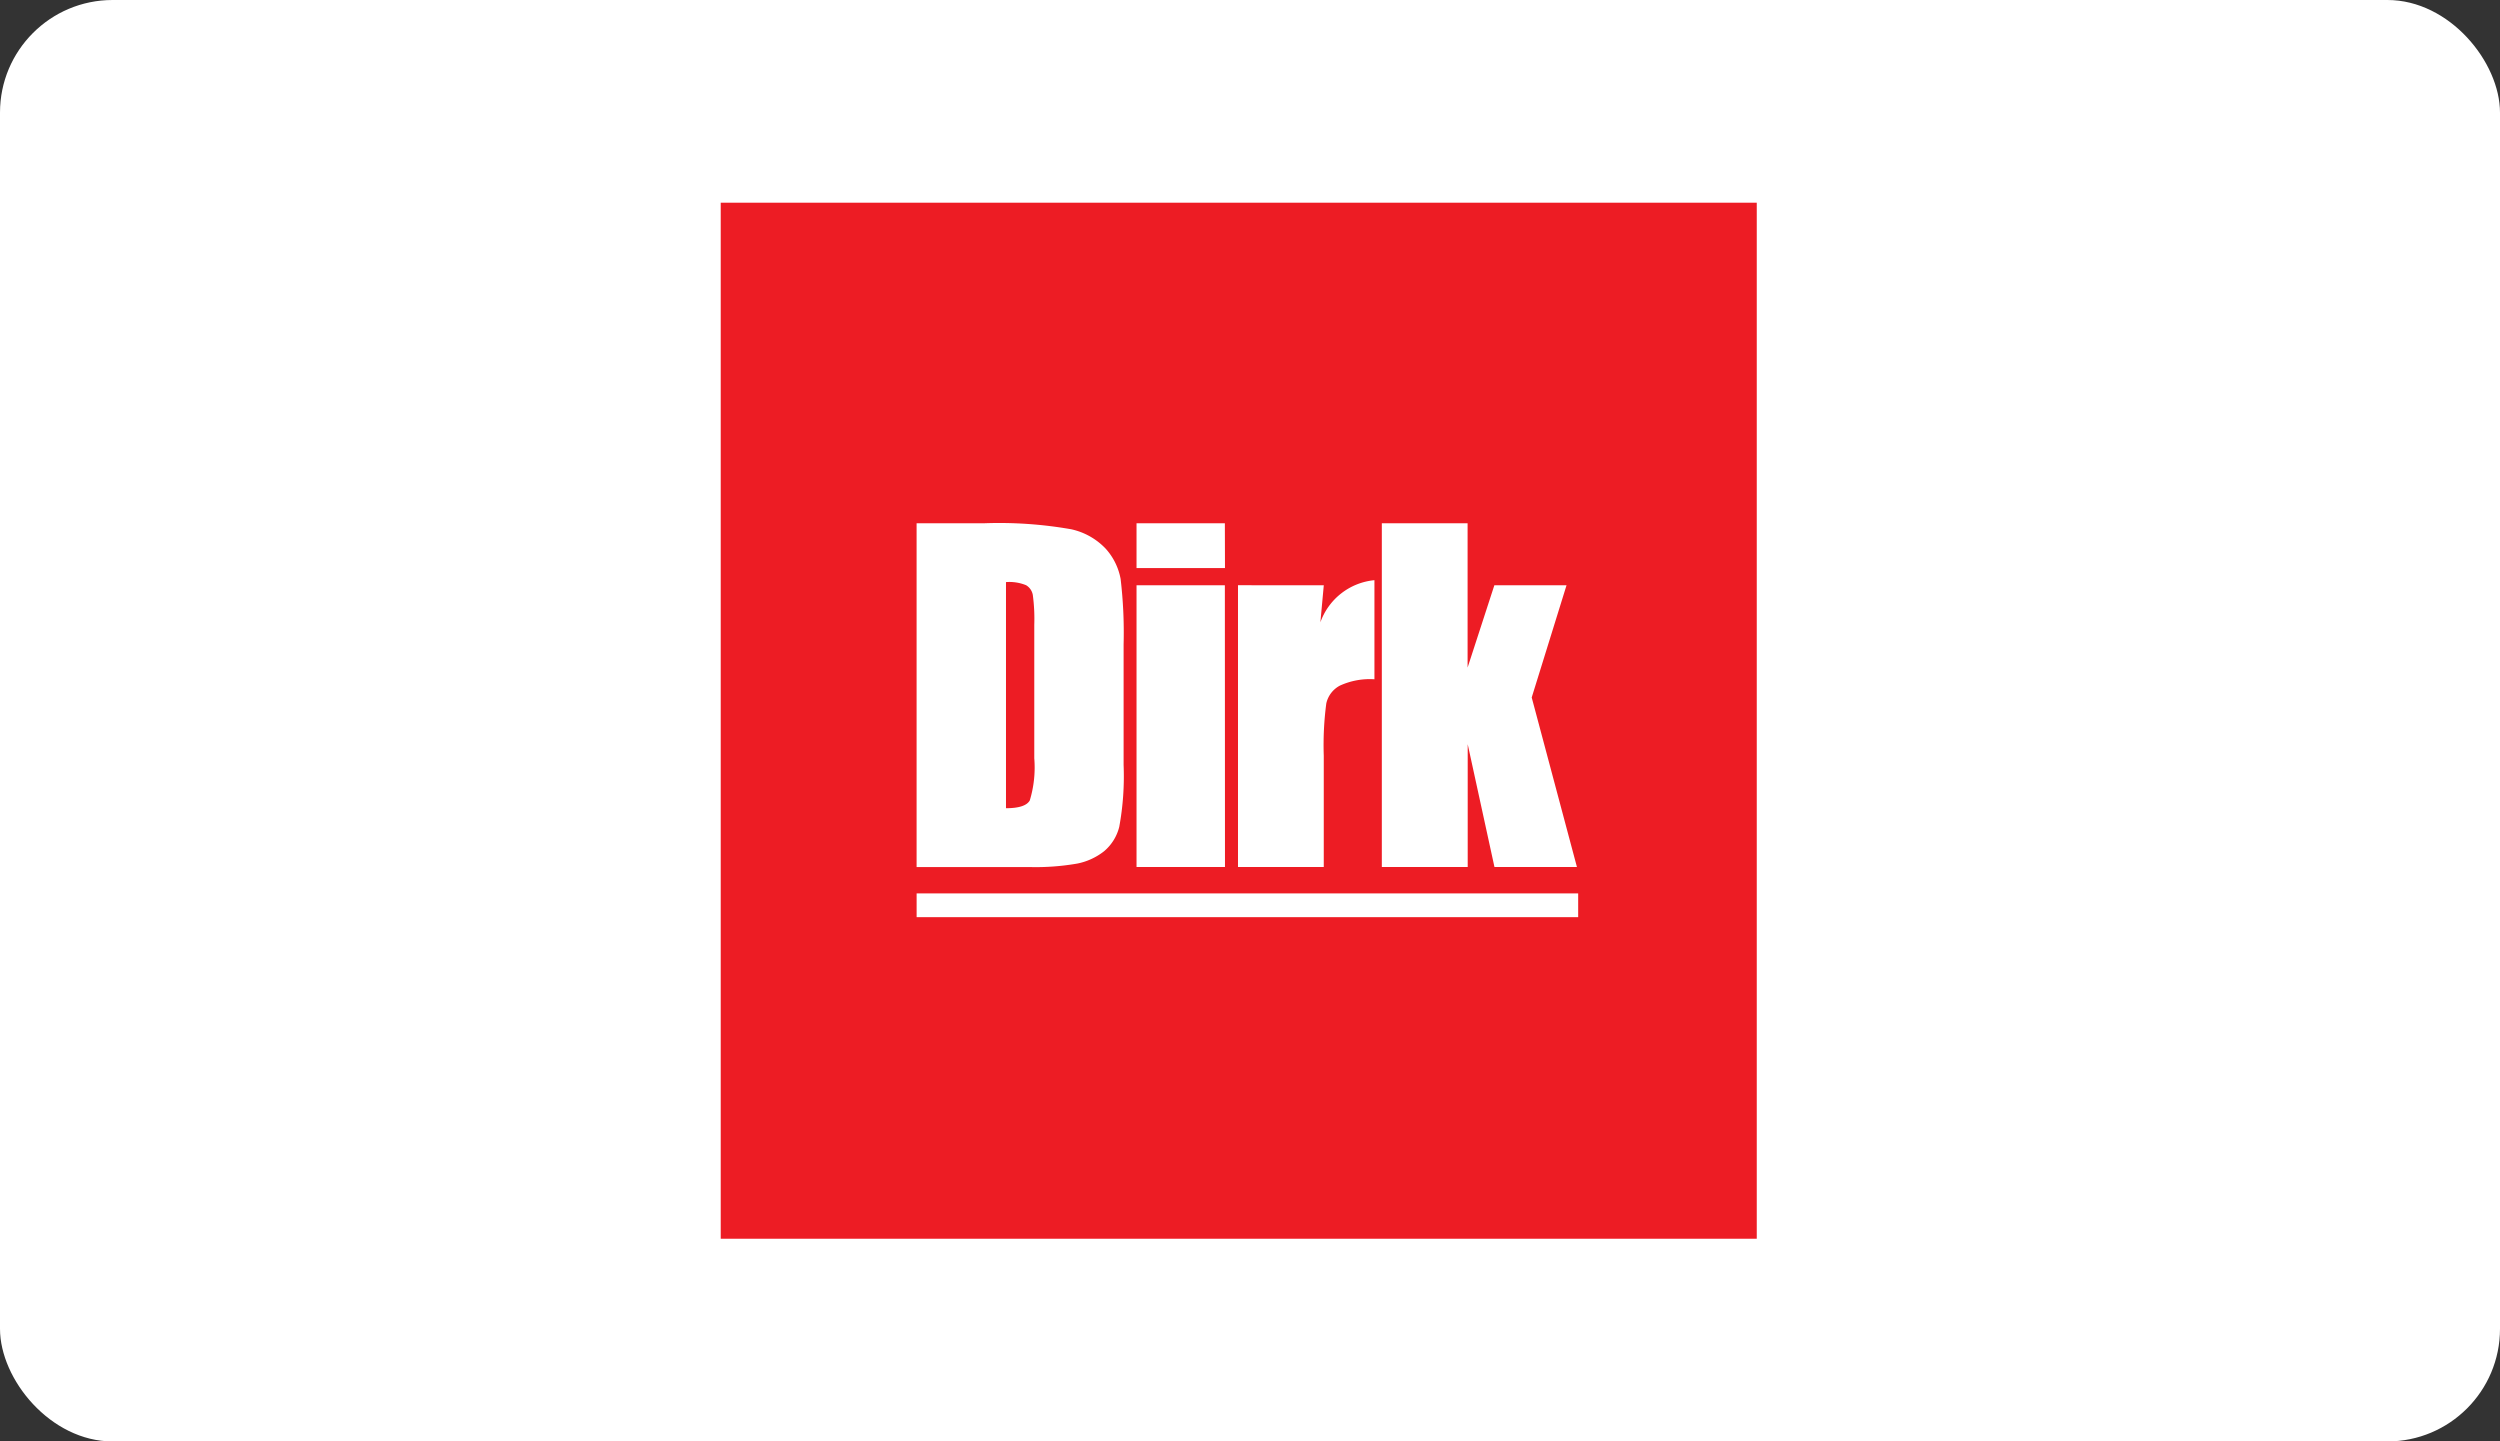 <?xml version="1.0" encoding="UTF-8"?> <svg xmlns="http://www.w3.org/2000/svg" xmlns:xlink="http://www.w3.org/1999/xlink" width="111" height="64" viewBox="0 0 111 64"><rect x="0" y="0" width="111" height="64" fill="#333333" stroke="none"/><defs><clipPath id="a"><rect width="46" height="46" transform="translate(-0.254 0.06)" fill="none"></rect></clipPath></defs><g transform="translate(0 -0.276)"><rect width="111" height="64" rx="5" transform="translate(0 0.276)" fill="#fff"></rect><g transform="translate(32.254 9.215)"><rect width="46" height="46" transform="translate(-0.254 0.061)" fill="#ed1c24"></rect><g transform="translate(0 0.001)"><g clip-path="url(#a)"><path d="M81.079,137.271h2.969a18.481,18.481,0,0,1,3.889.264,2.985,2.985,0,0,1,1.541.867,2.749,2.749,0,0,1,.66,1.343,20.288,20.288,0,0,1,.132,2.908V148a12.42,12.42,0,0,1-.193,2.748,2.068,2.068,0,0,1-.674,1.084,2.8,2.8,0,0,1-1.188.547,10.742,10.742,0,0,1-2.13.155H81.079Zm3.969,2.611v10.04q.858,0,1.056-.344a5.035,5.035,0,0,0,.2-1.871v-5.93a7.972,7.972,0,0,0-.066-1.329.631.631,0,0,0-.3-.429,1.961,1.961,0,0,0-.886-.137" transform="translate(-72.636 -122.977)" fill="#fff"></path><path d="M178.827,139.26H174.9v-1.989h3.922Zm0,13.273H174.9v-12.51h3.922Z" transform="translate(-156.692 -122.977)" fill="#fff"></path><path d="M221.934,161.759l-.151,1.645a2.832,2.832,0,0,1,2.4-1.871v4.4a3.191,3.191,0,0,0-1.537.283,1.187,1.187,0,0,0-.6.787,14.1,14.1,0,0,0-.113,2.324v4.94h-3.808v-12.51Z" transform="translate(-195.412 -144.713)" fill="#fff"></path><path d="M287.641,140.023l-1.546,4.982,2.008,7.527h-3.662l-1.188-5.452,0,5.452H279.44V137.271h3.808l0,6.407,1.188-3.654Z" transform="translate(-250.341 -122.977)" fill="#fff"></path><rect width="29.373" height="1.055" transform="translate(8.444 30.727)" fill="#fff"></rect></g></g></g></g></svg> 